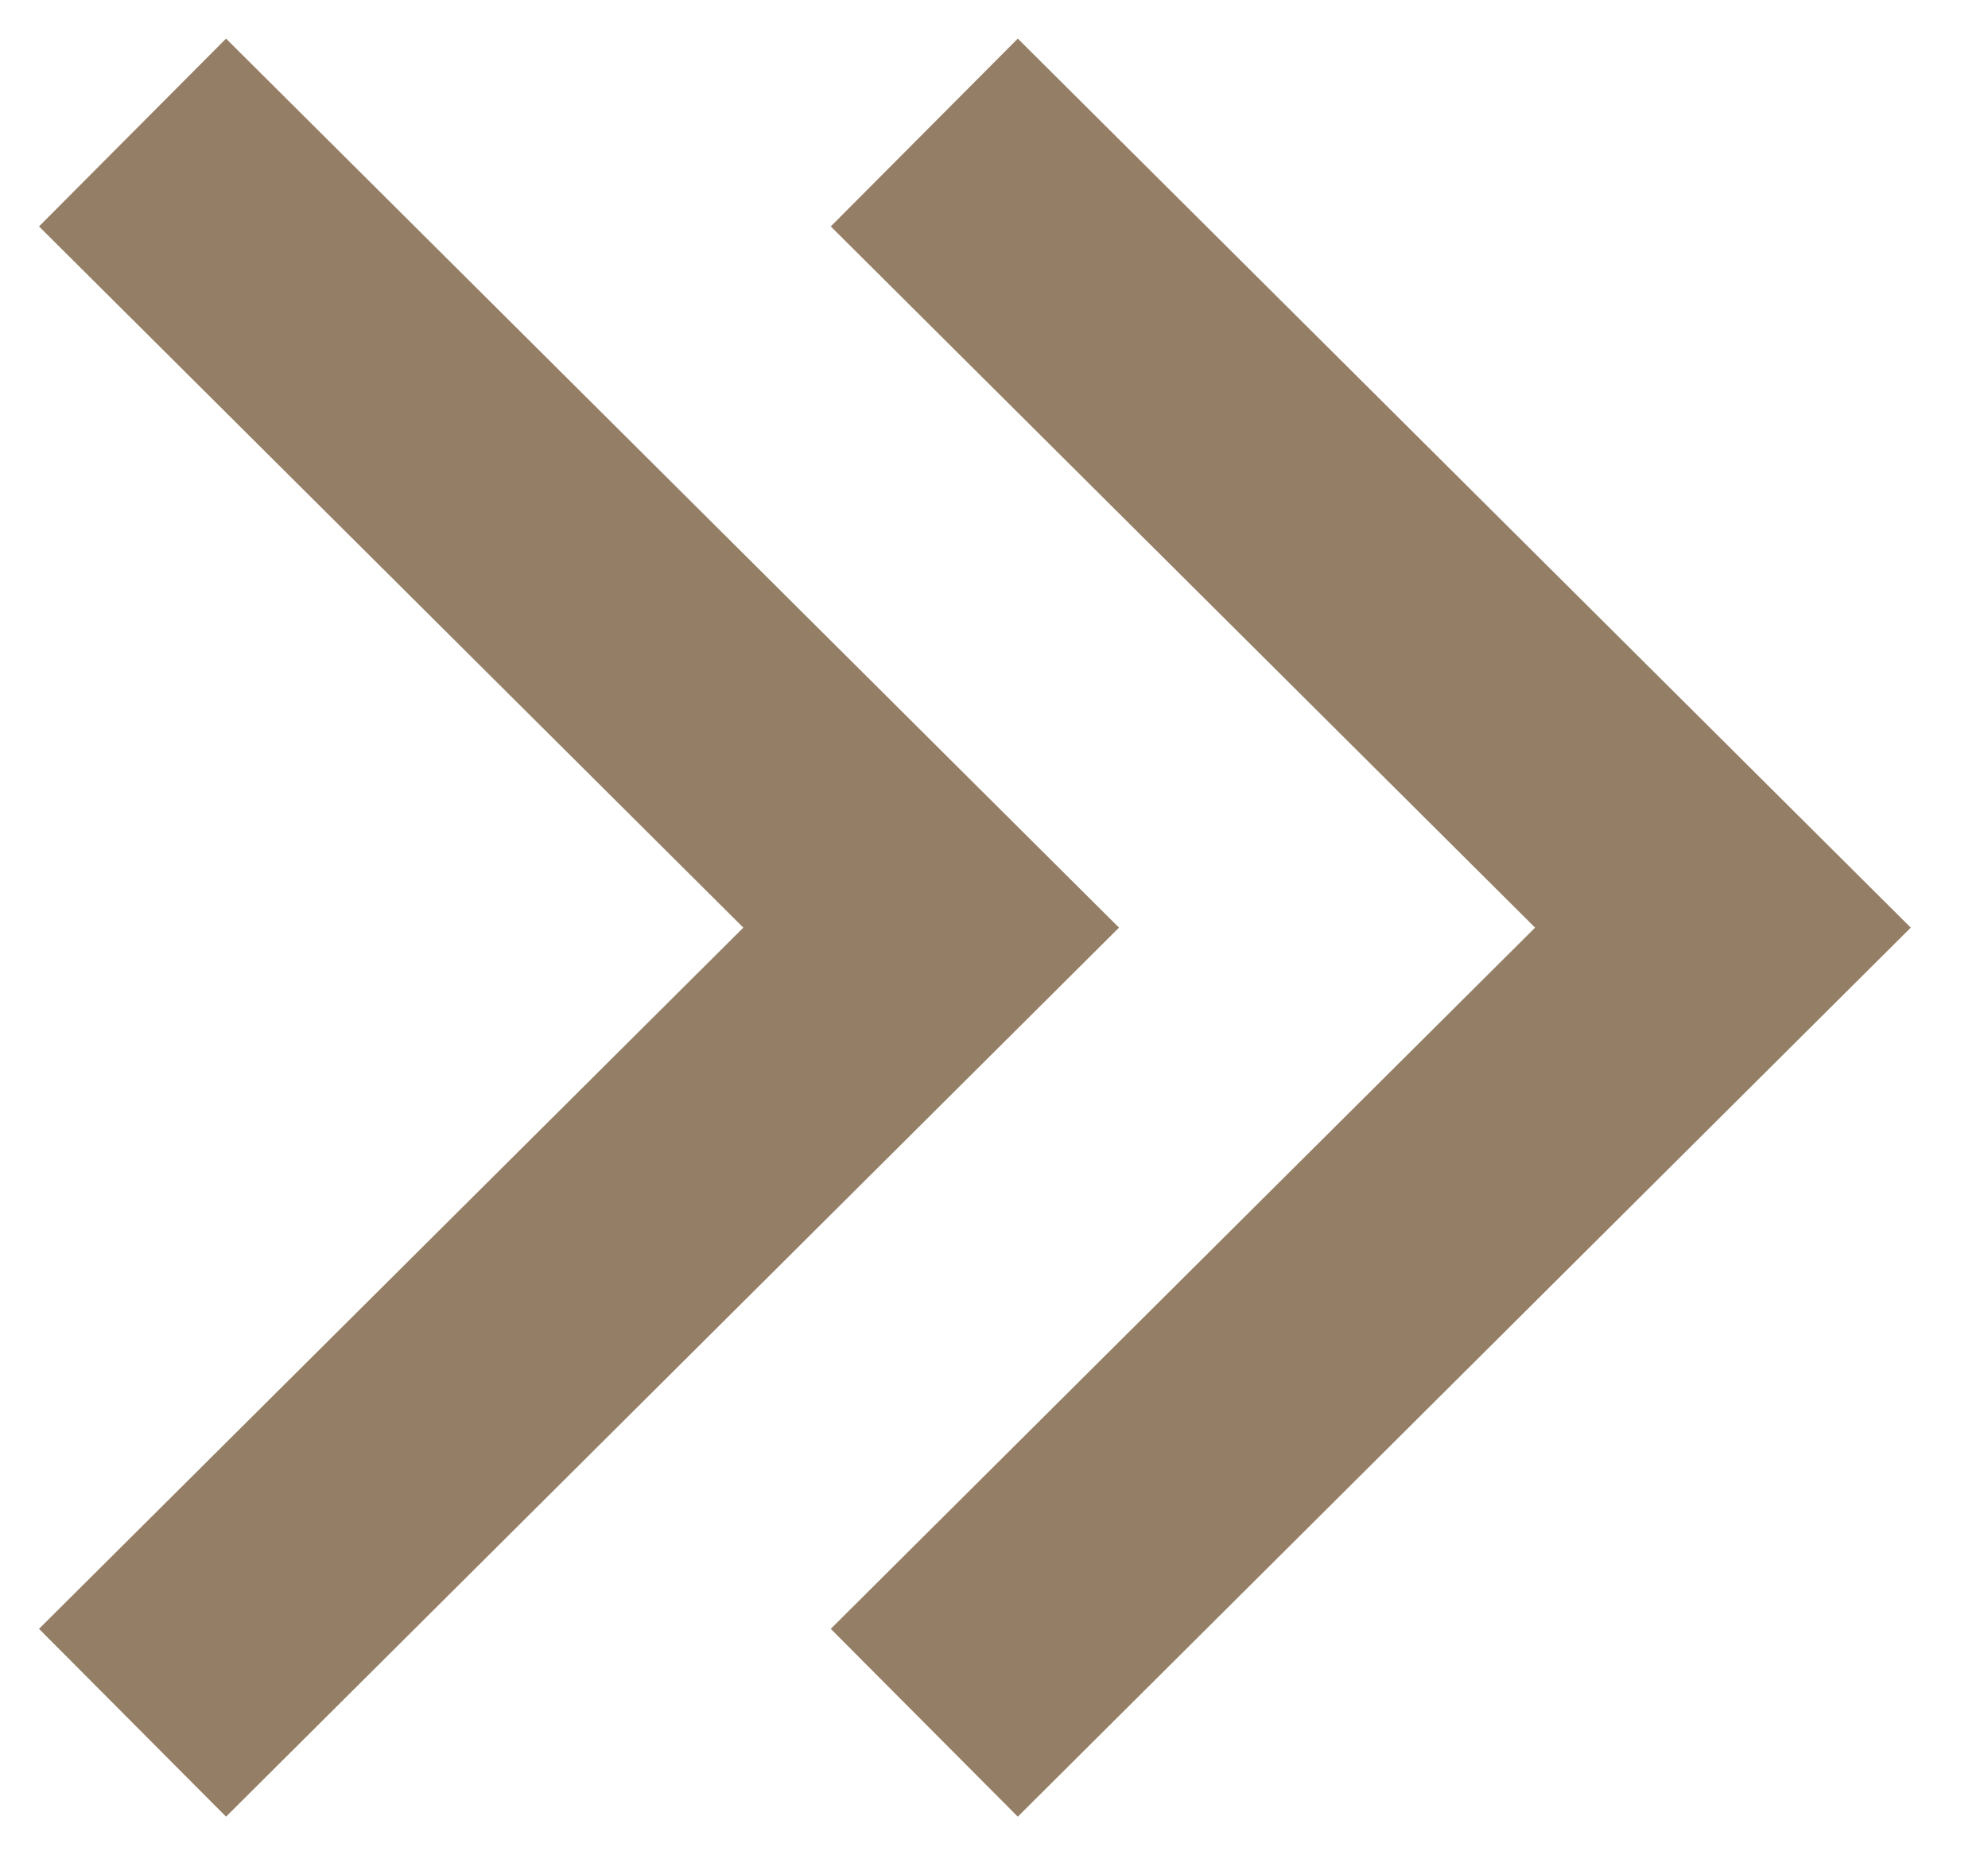 <?xml version="1.0" encoding="UTF-8"?> <svg xmlns="http://www.w3.org/2000/svg" width="15" height="14" viewBox="0 0 15 14" fill="none"> <path d="M1 1L7.026 7L1 13M6.974 1L13 7L6.974 13" stroke="#957E66" stroke-width="2"></path> </svg> 